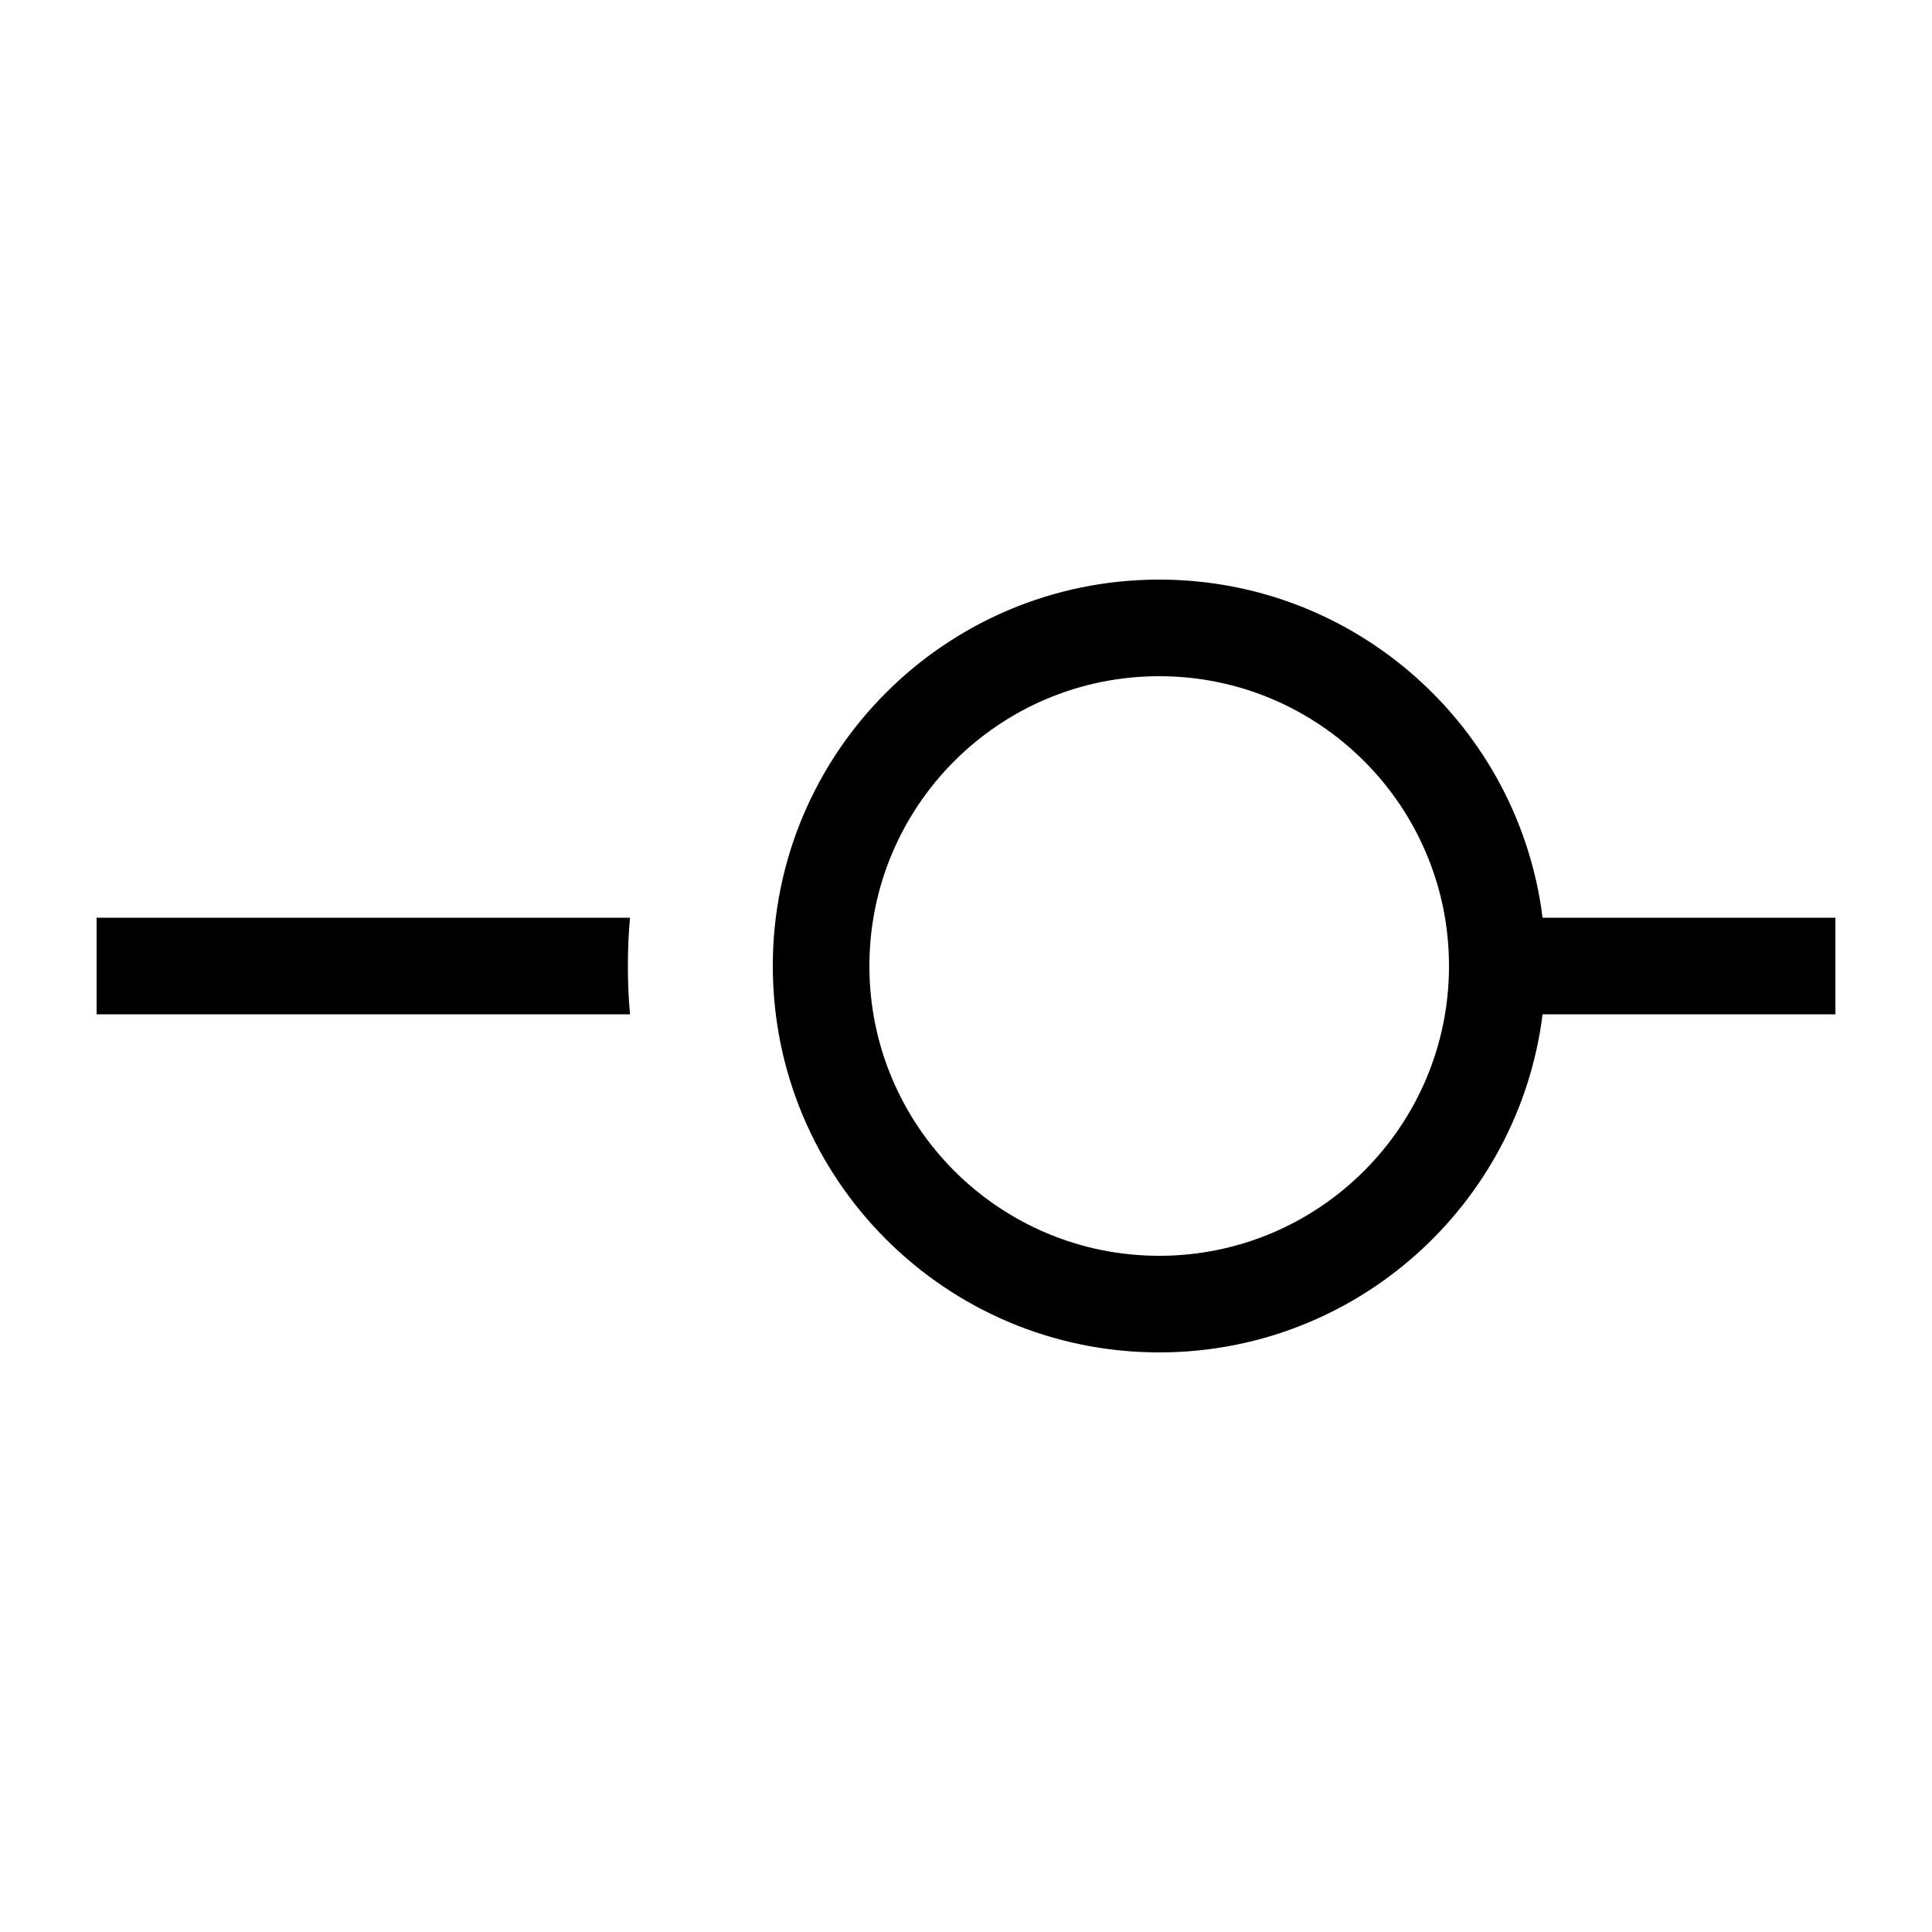 <svg xmlns="http://www.w3.org/2000/svg" viewBox="0 0 640 640"><!--! Font Awesome Pro 7.1.0 by @fontawesome - https://fontawesome.com License - https://fontawesome.com/license (Commercial License) Copyright 2025 Fonticons, Inc. --><path fill="currentColor" d="M480 320C480 267 437 224 384 224C331 224 288 267 288 320C288 373 331 416 384 416C437 416 480 373 480 320zM511 336C503.1 399.1 449.3 448 384 448C313.3 448 256 390.7 256 320C256 249.3 313.3 192 384 192C449.3 192 503.1 240.9 511 304L608 304L608 336L511 336zM208.7 304C208.2 309.3 208 314.6 208 320C208 325.4 208.2 330.7 208.7 336L32 336L32 304L208.7 304z"/></svg>
